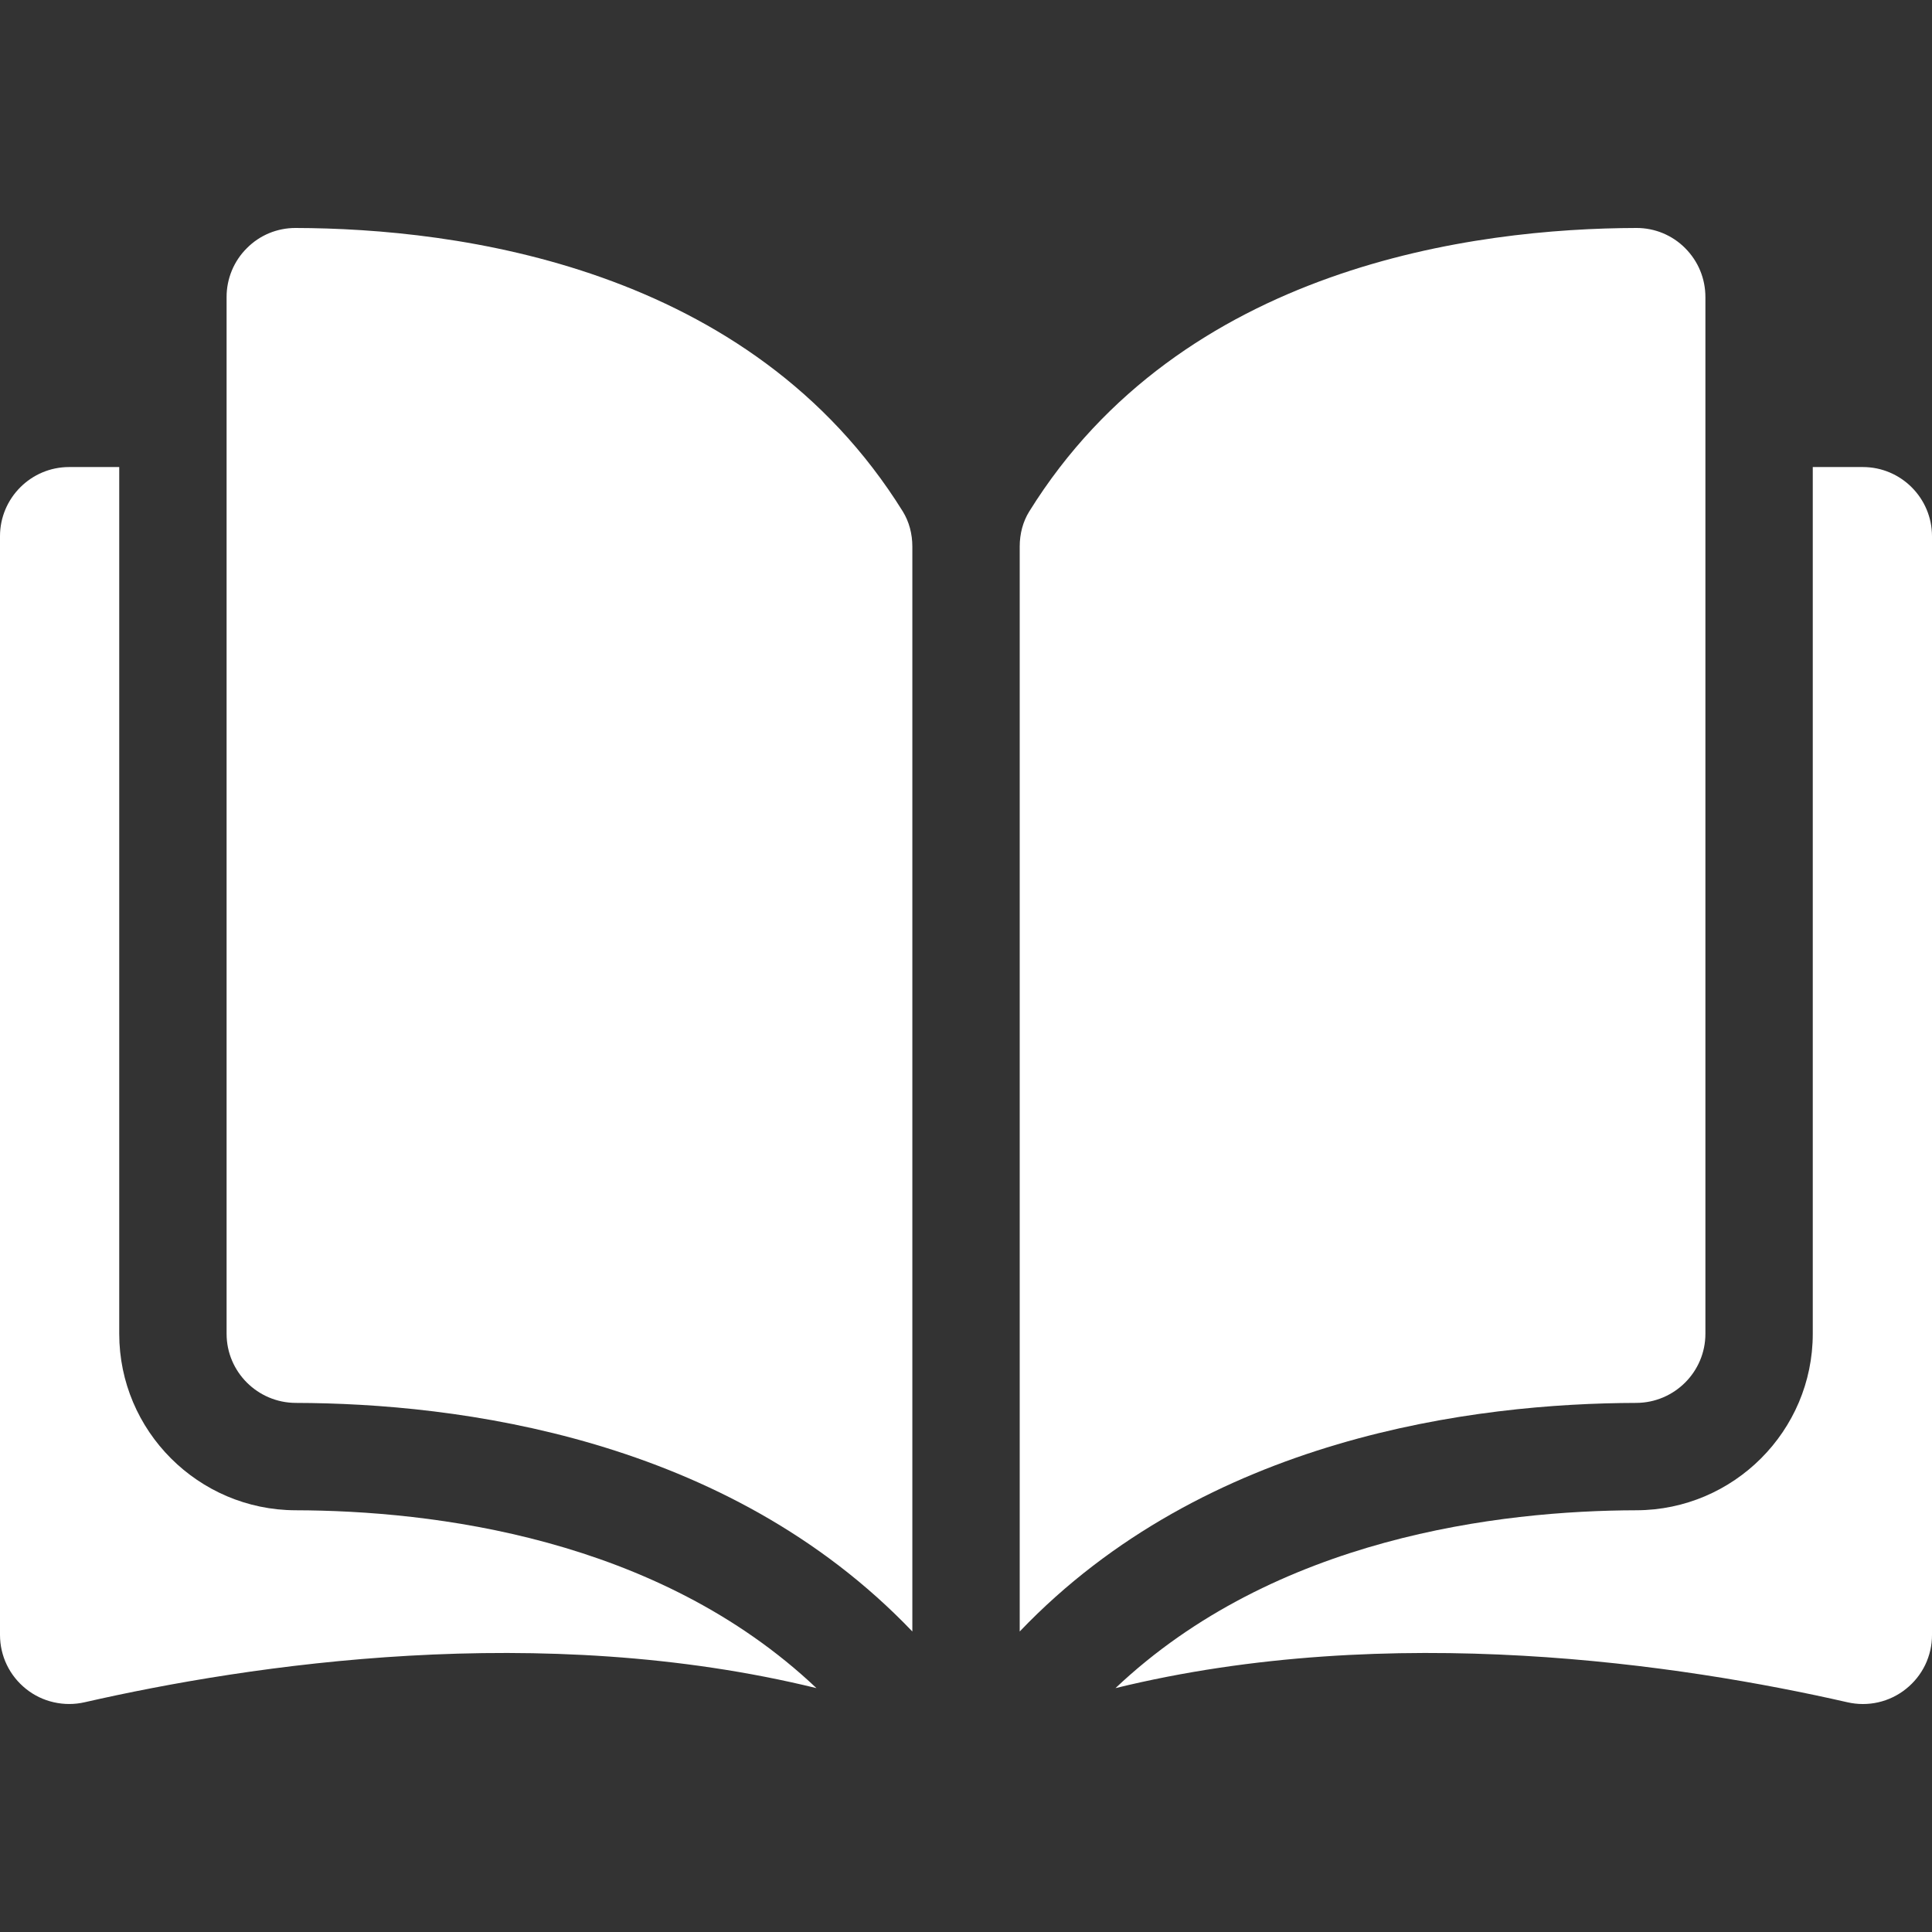 <?xml version="1.0" encoding="UTF-8"?> <svg xmlns="http://www.w3.org/2000/svg" width="35" height="35" viewBox="0 0 35 35" fill="none"><rect x="0" y="0" width="35" height="35" fill="#333333" stroke="none"/> <g clip-path="url(#clip0_26_647)"> <path d="M5.354 4.13H5.351C5.188 4.13 5.027 4.162 4.876 4.224C4.725 4.287 4.589 4.378 4.474 4.494C4.356 4.61 4.263 4.749 4.2 4.901C4.137 5.054 4.104 5.218 4.105 5.383V24.163C4.105 24.852 4.667 25.413 5.359 25.415C8.274 25.422 13.159 26.03 16.528 29.556V9.902C16.528 9.668 16.468 9.449 16.356 9.267C13.59 4.814 8.276 4.137 5.354 4.13ZM30.895 24.163V5.383C30.895 5.046 30.764 4.731 30.527 4.494C30.412 4.378 30.275 4.287 30.124 4.224C29.974 4.162 29.812 4.13 29.649 4.13H29.646C26.724 4.137 21.41 4.814 18.645 9.267C18.532 9.449 18.473 9.668 18.473 9.902V29.556C21.842 26.03 26.726 25.422 29.641 25.415C30.333 25.413 30.895 24.852 30.895 24.163Z" fill="white"></path> <path d="M33.748 8.461H32.84V24.163C32.84 25.922 31.407 27.355 29.646 27.36C27.173 27.366 23.096 27.849 20.208 30.582C25.202 29.359 30.467 30.154 33.467 30.838C33.651 30.88 33.842 30.881 34.026 30.839C34.21 30.797 34.382 30.714 34.529 30.596C34.676 30.479 34.795 30.33 34.877 30.161C34.958 29.991 35.001 29.806 35 29.618V9.714C35 9.023 34.438 8.461 33.748 8.461ZM2.16 24.163V8.461H1.252C0.562 8.461 0 9.023 0 9.714V29.617C0 30 0.172 30.357 0.471 30.596C0.618 30.714 0.79 30.797 0.974 30.838C1.158 30.88 1.349 30.88 1.533 30.838C4.533 30.154 9.798 29.359 14.791 30.582C11.904 27.849 7.827 27.366 5.354 27.36C3.593 27.355 2.16 25.922 2.16 24.163Z" fill="white"></path> </g> <defs> <clipPath id="clip0_26_647"> <rect width="35" height="35" fill="white"></rect> </clipPath> </defs> </svg> 